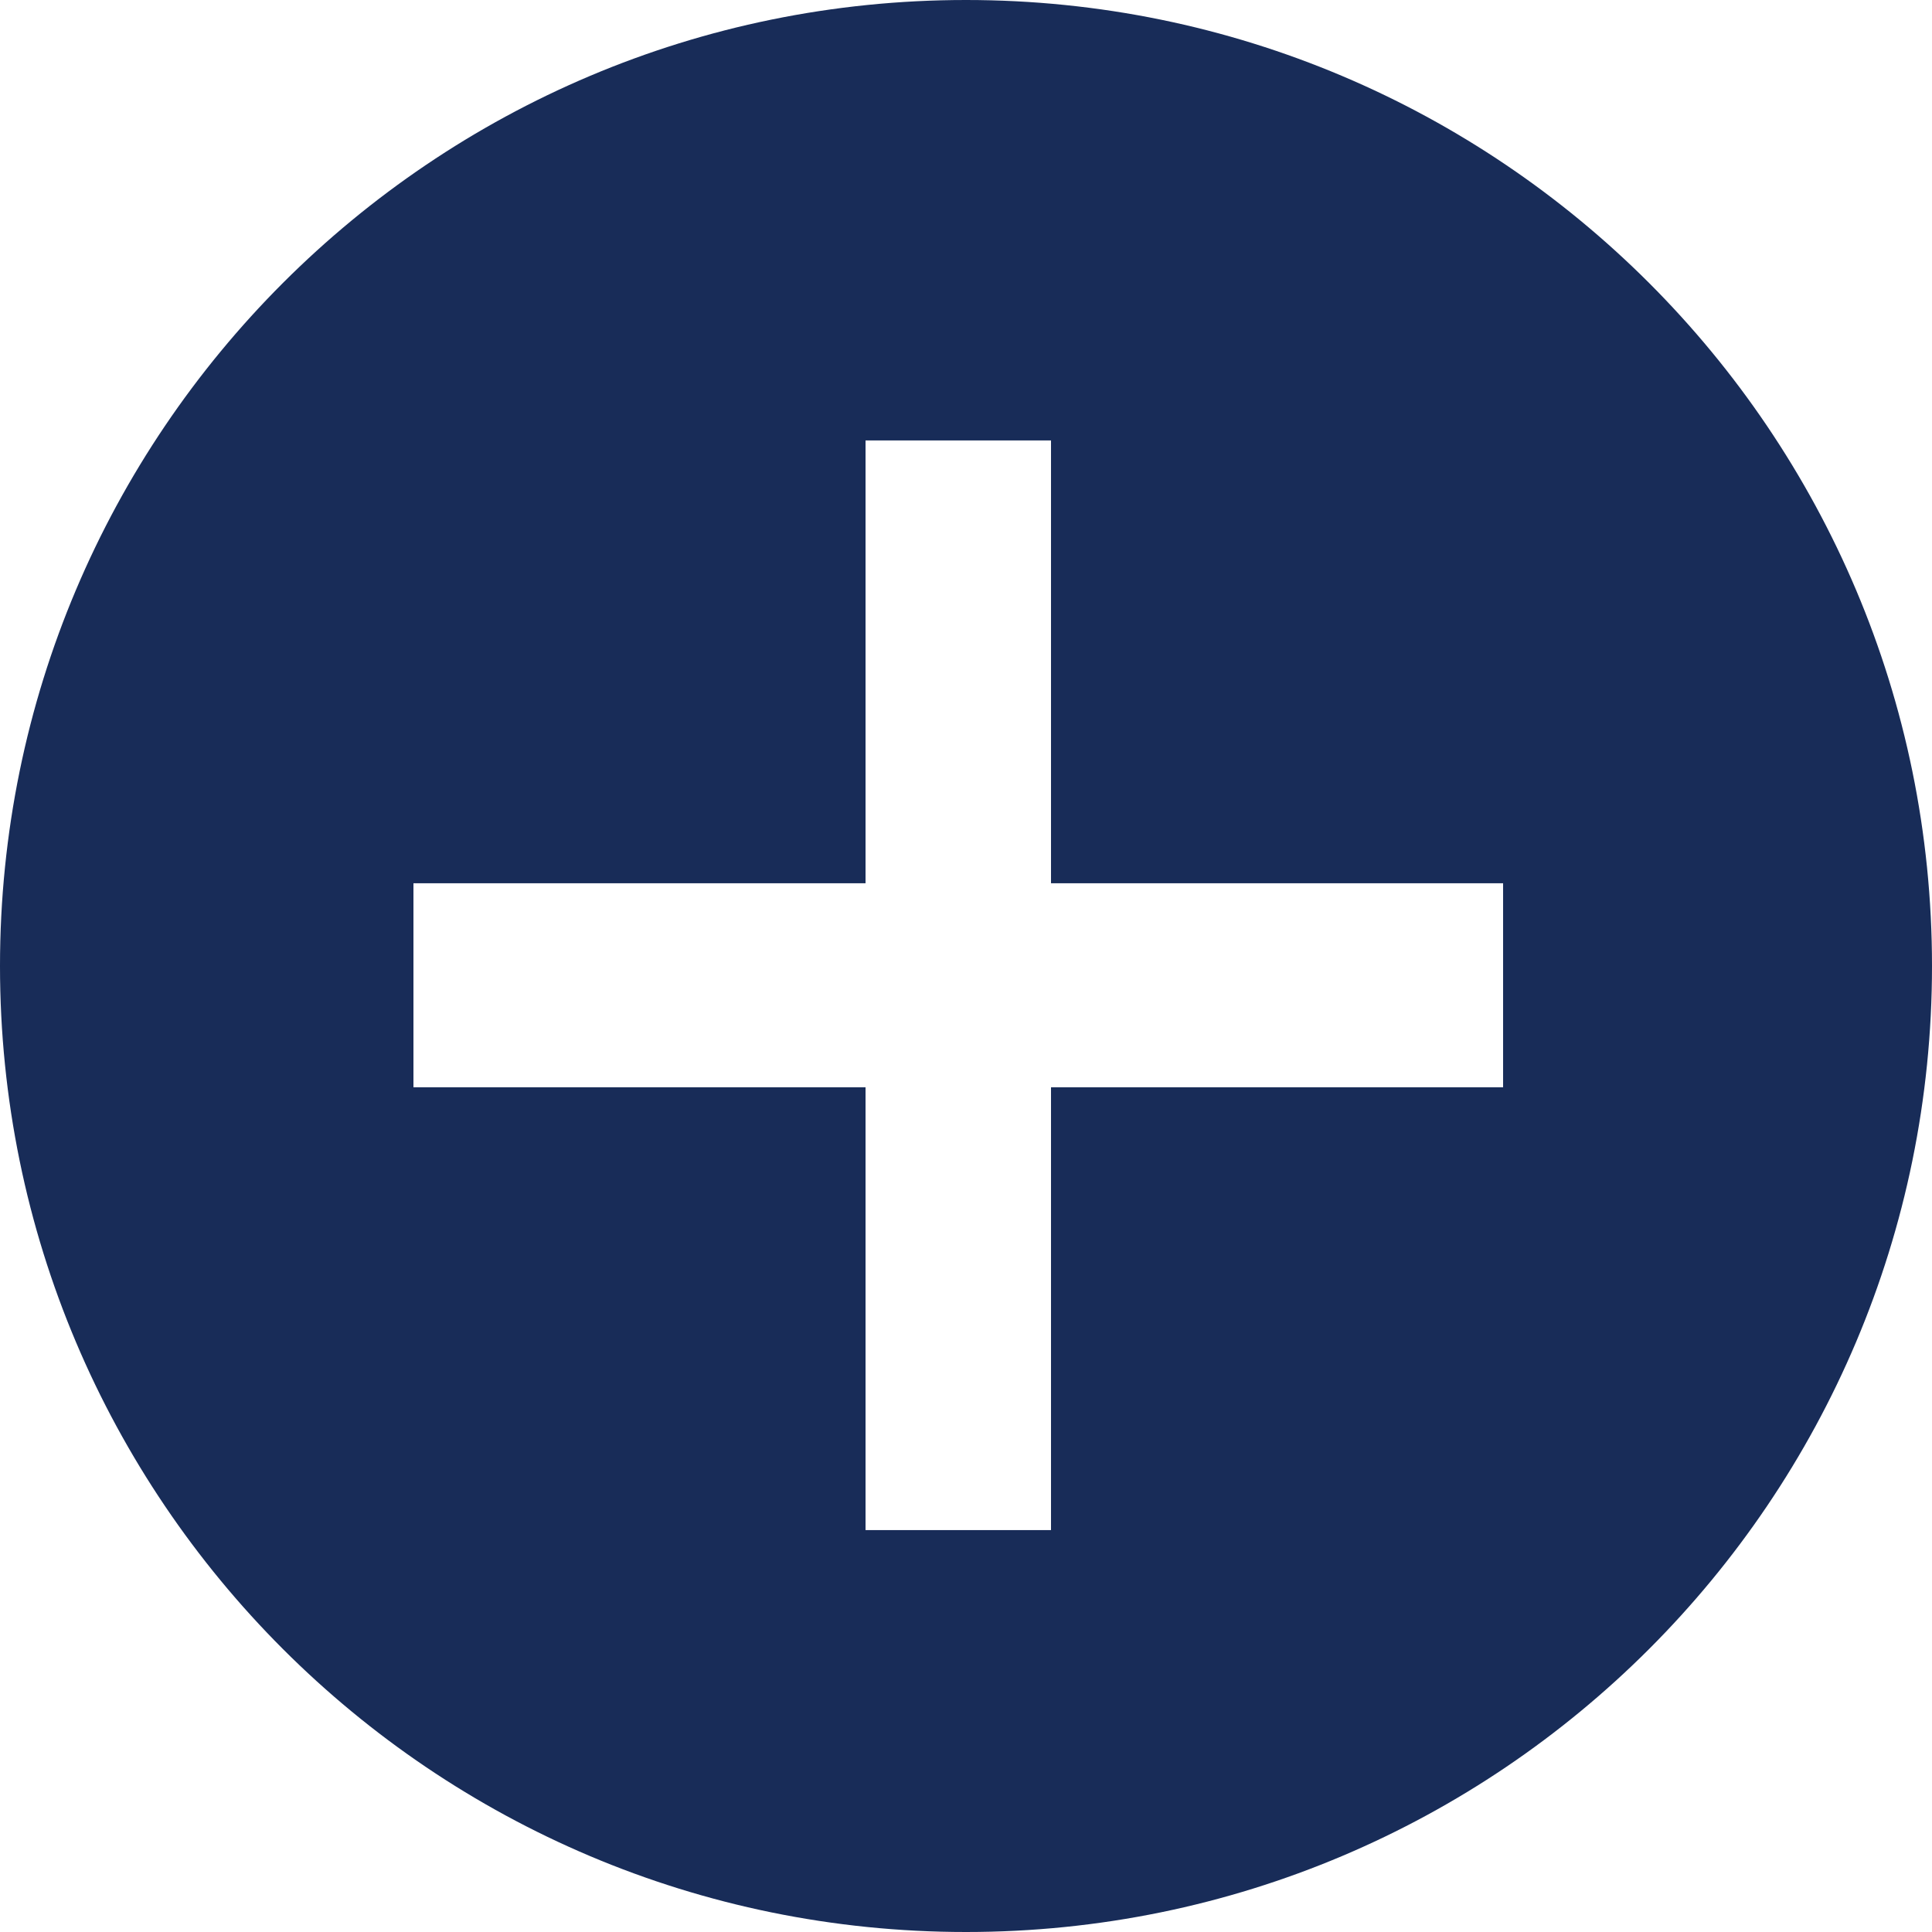 <svg width="30" height="30" viewBox="0 0 30 30" fill="none" xmlns="http://www.w3.org/2000/svg">
<path fill-rule="evenodd" clip-rule="evenodd" d="M-6.55671e-07 15C-1.01779e-06 23.284 6.716 30 15 30C23.284 30 30 23.284 30 15C30 6.716 23.284 -2.93554e-07 15 -6.55671e-07C6.716 -1.01779e-06 -2.93554e-07 6.716 -6.55671e-07 15ZM13.44 13.715L6.42 13.715L6.42 16.883L13.44 16.883L13.44 23.759L16.32 23.759L16.32 16.883L23.34 16.883L23.34 13.715L16.32 13.715L16.32 6.839L13.44 6.839L13.44 13.715Z" fill="#182C58"/>
</svg>
